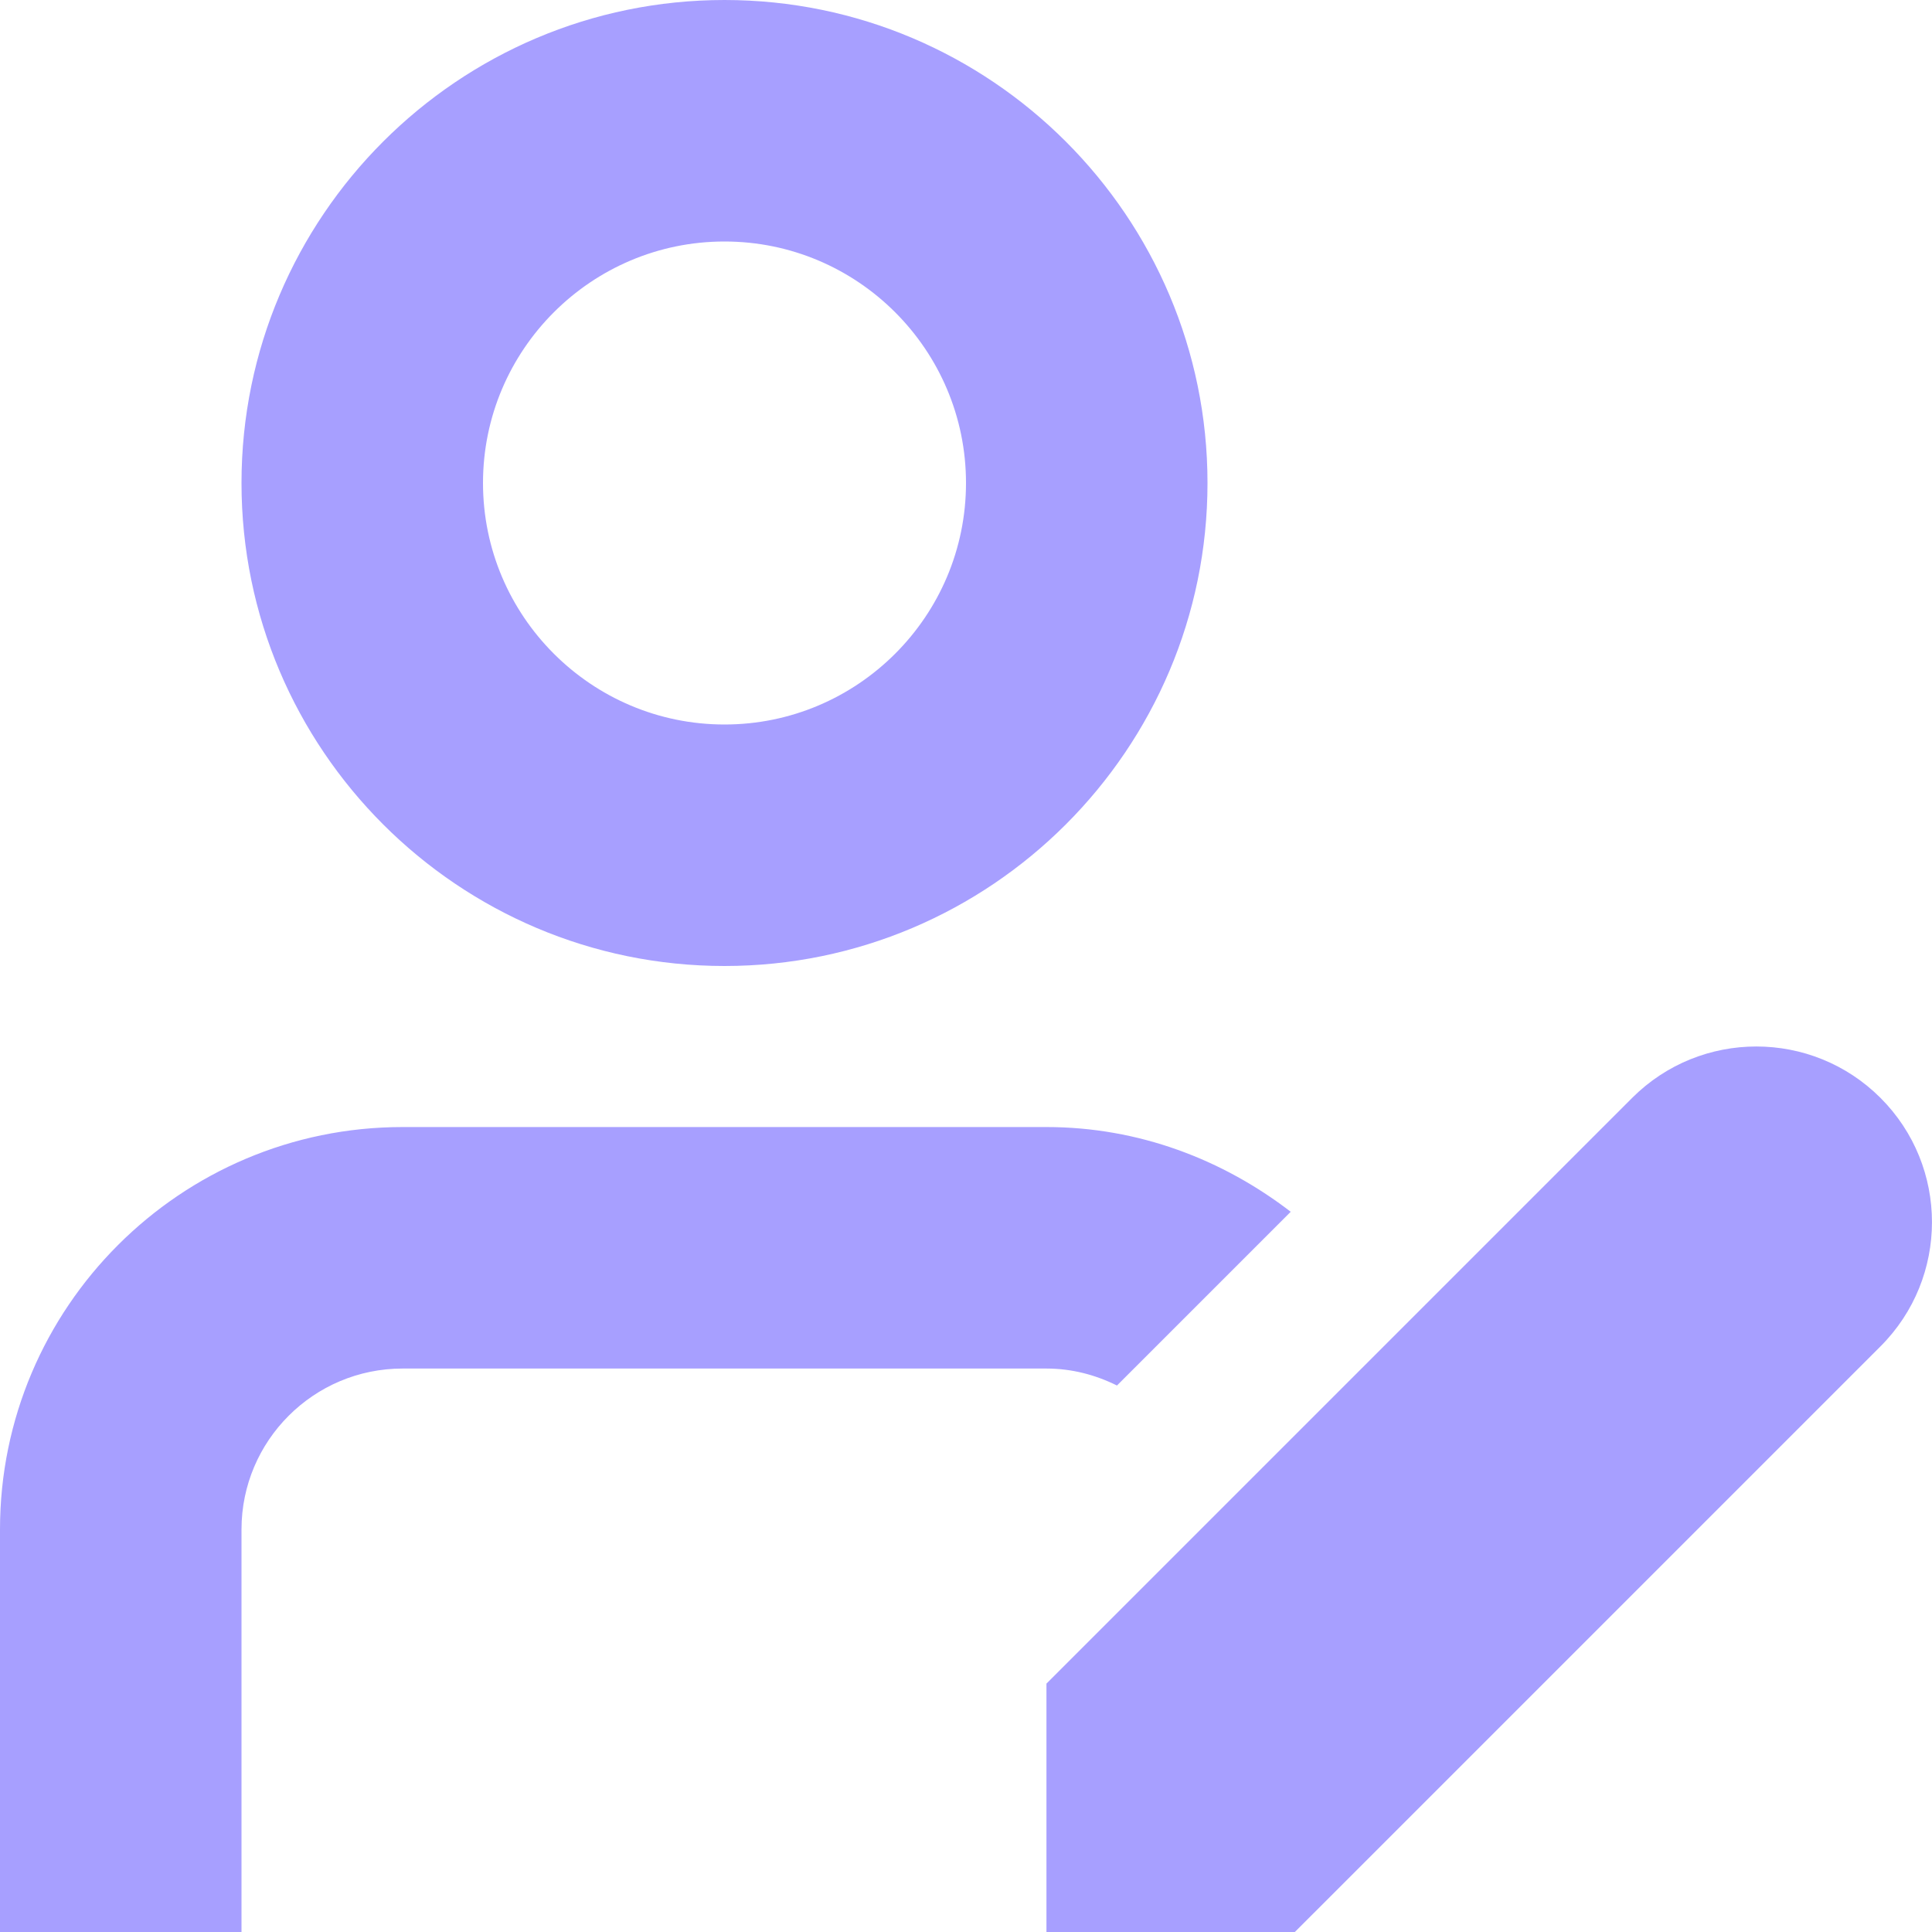<svg width="14" height="14" viewBox="0 0 14 14" fill="none" xmlns="http://www.w3.org/2000/svg">
<g clip-path="url(#clip0_200_27582)">
<path d="M5.25 7C7.18 7 8.75 5.43 8.75 3.5C8.75 1.57 7.18 0 5.25 0C3.32 0 1.75 1.57 1.75 3.5C1.75 5.43 3.32 7 5.25 7ZM5.25 1.75C6.215 1.75 7 2.535 7 3.5C7 4.465 6.215 5.25 5.25 5.25C4.285 5.25 3.5 4.465 3.5 3.5C3.5 2.535 4.285 1.75 5.25 1.75ZM13.627 9.756L9.383 14H7.583V12.2L11.827 7.956C12.324 7.459 13.13 7.459 13.627 7.956C14.124 8.453 14.124 9.259 13.627 9.756ZM7.583 9.917H2.917C2.273 9.917 1.75 10.44 1.75 11.083V14H0V11.083C0 9.475 1.308 8.167 2.917 8.167H7.583C8.251 8.167 8.86 8.402 9.353 8.781L8.094 10.04C7.939 9.963 7.767 9.917 7.583 9.917H7.583Z" fill="#A79FFF"/>
</g>
<defs>
<clipPath id="clip0_200_27582">
<rect width="14" height="14" fill="white"/>
</clipPath>
</defs>
</svg>
